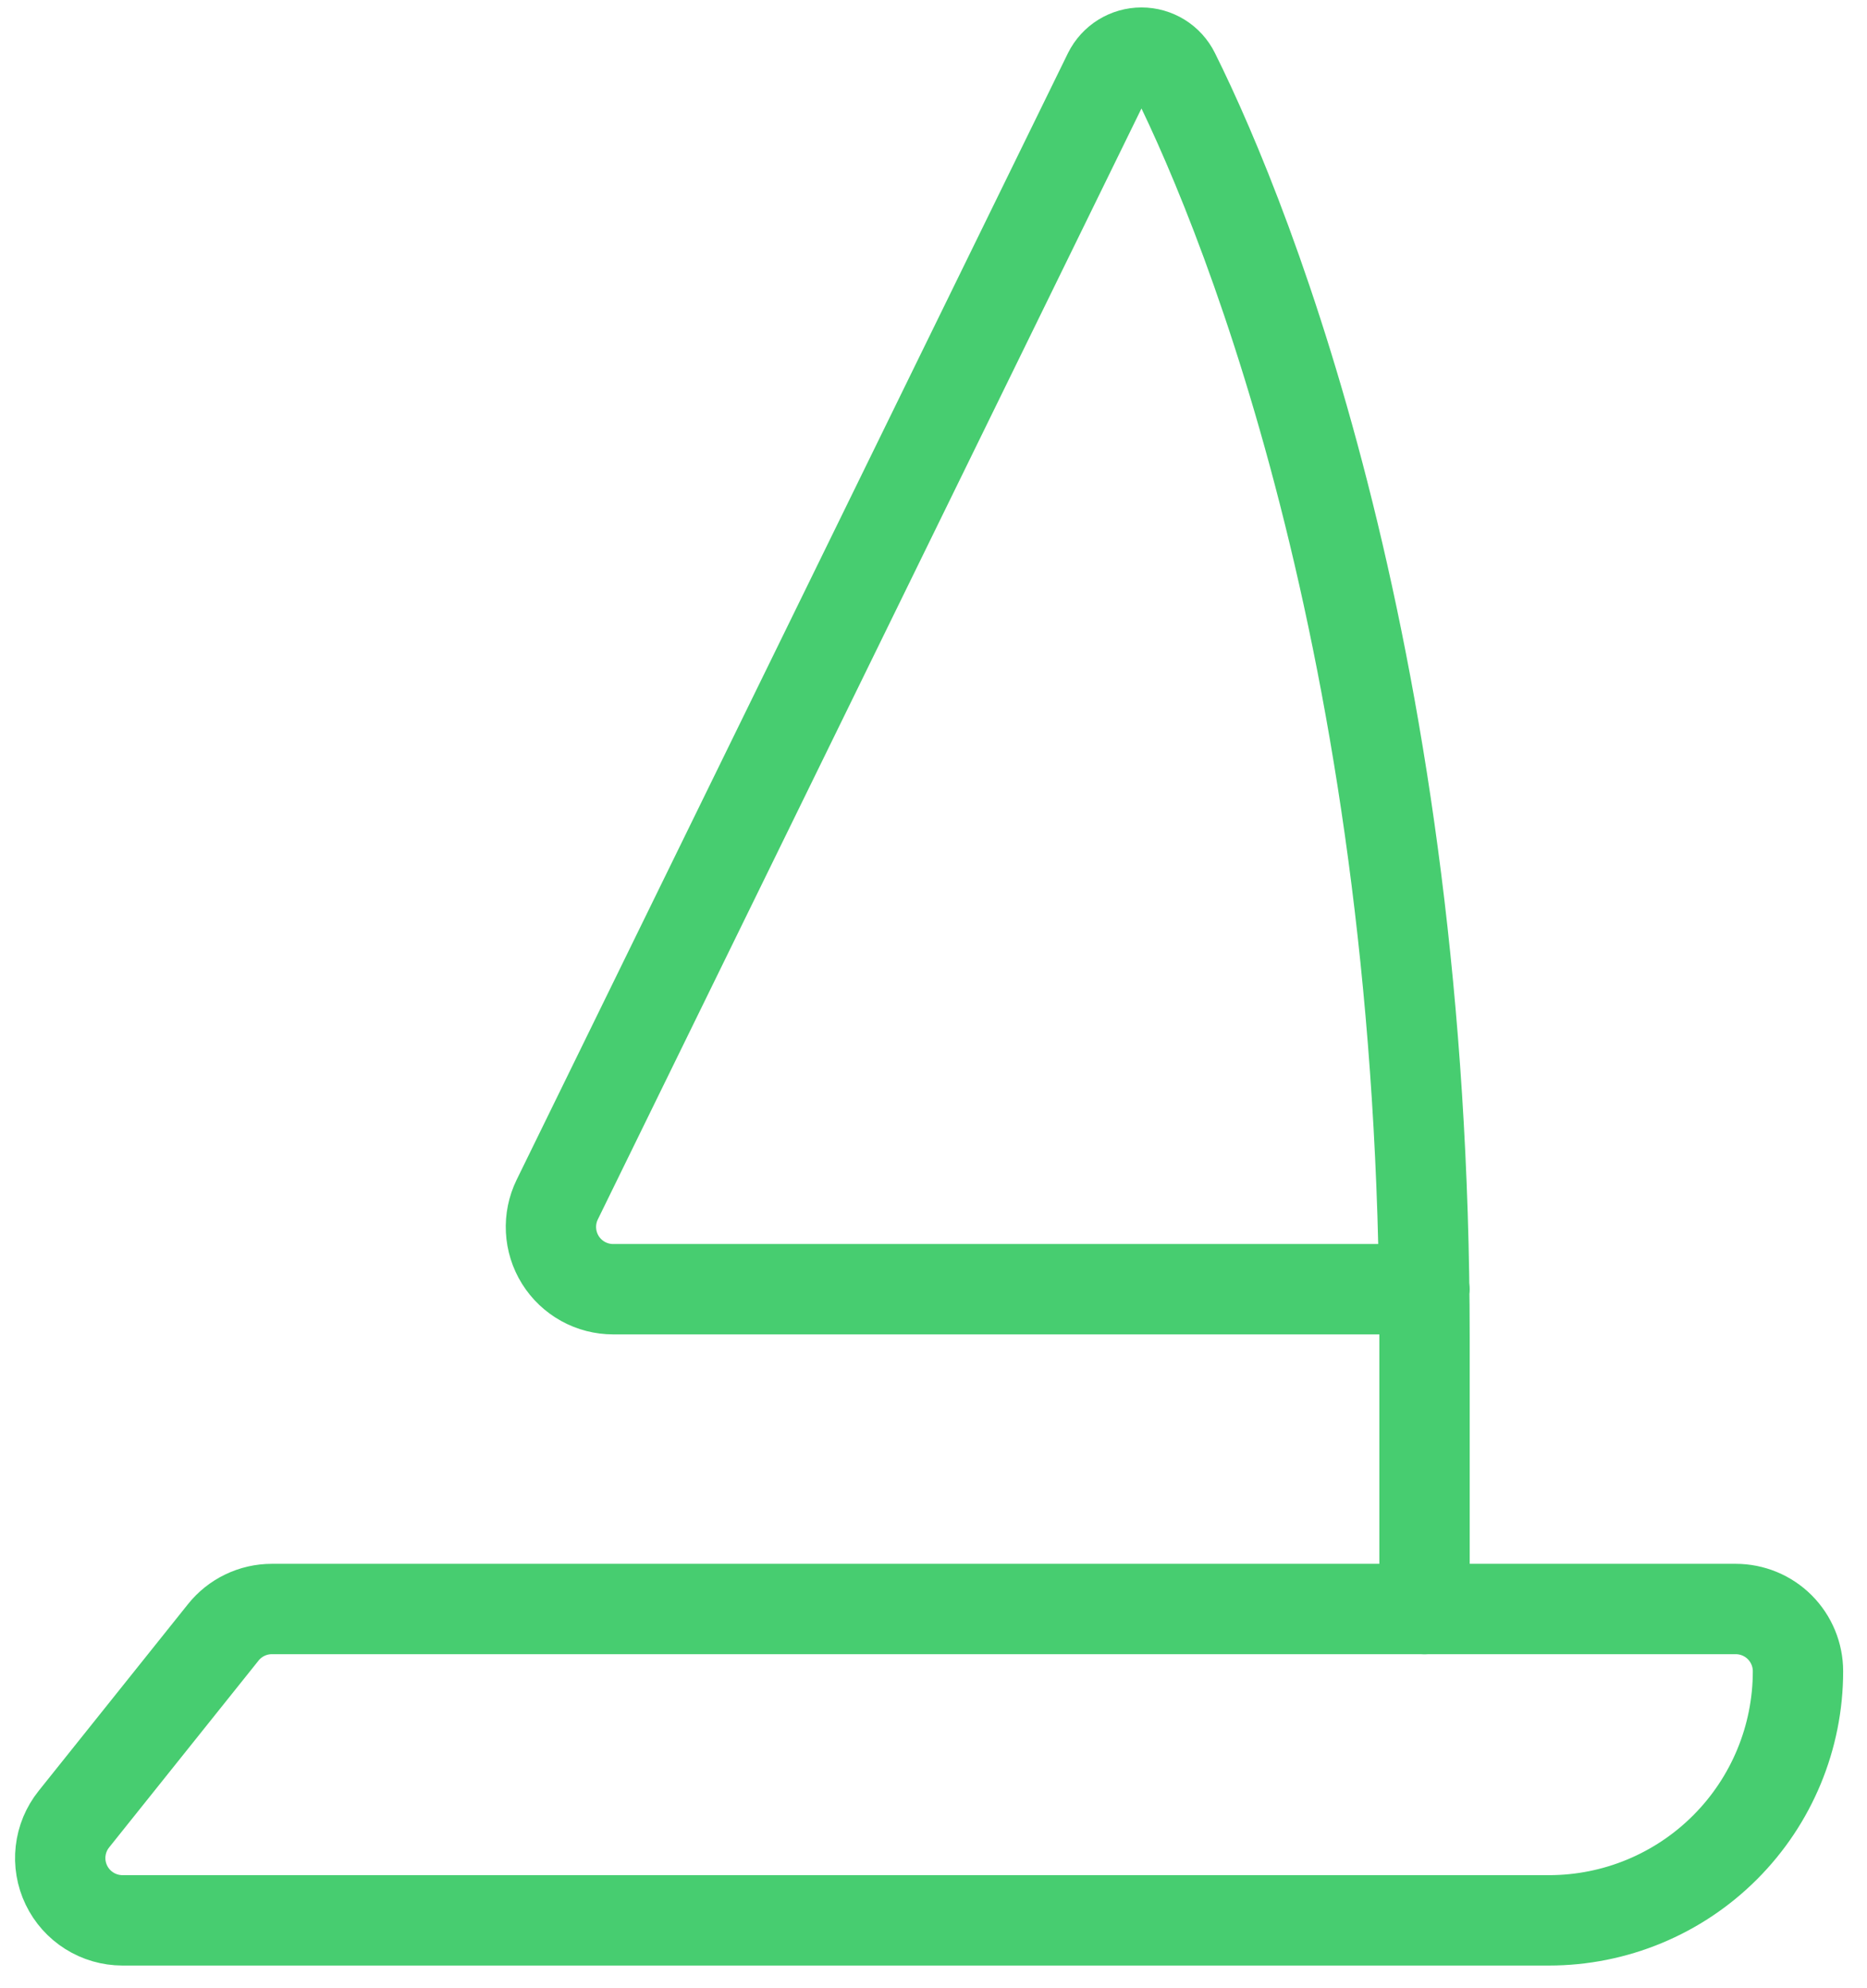 <svg width="62" height="66" viewBox="0 0 62 66" fill="none" xmlns="http://www.w3.org/2000/svg">
<path d="M47.306 53.412V44.38C47.306 22.192 41.582 7.607 39.002 2.426C38.901 2.222 38.745 2.05 38.551 1.93C38.358 1.811 38.134 1.747 37.907 1.747C37.679 1.747 37.456 1.811 37.263 1.93C37.069 2.05 36.913 2.222 36.811 2.426L18.506 39.819C18.351 40.135 18.28 40.484 18.298 40.834C18.316 41.185 18.422 41.525 18.608 41.823C18.794 42.121 19.053 42.367 19.36 42.537C19.667 42.707 20.012 42.796 20.363 42.796H47.306" stroke="#47CD70" stroke-width="3" stroke-linecap="round" stroke-linejoin="round"/>
<path d="M2.452 60.39C2.209 60.694 2.057 61.06 2.013 61.447C1.969 61.833 2.035 62.224 2.204 62.575C2.372 62.925 2.636 63.221 2.965 63.428C3.294 63.636 3.675 63.746 4.064 63.747H51.44C53.633 63.747 55.736 62.876 57.286 61.325C58.837 59.775 59.708 57.672 59.708 55.479C59.708 54.93 59.49 54.405 59.103 54.017C58.715 53.629 58.189 53.412 57.641 53.412H9.025C8.715 53.412 8.409 53.482 8.13 53.617C7.851 53.751 7.606 53.947 7.413 54.189L2.452 60.39Z" stroke="#47CD70" stroke-width="3" stroke-linecap="round" stroke-linejoin="round"/>
</svg>
